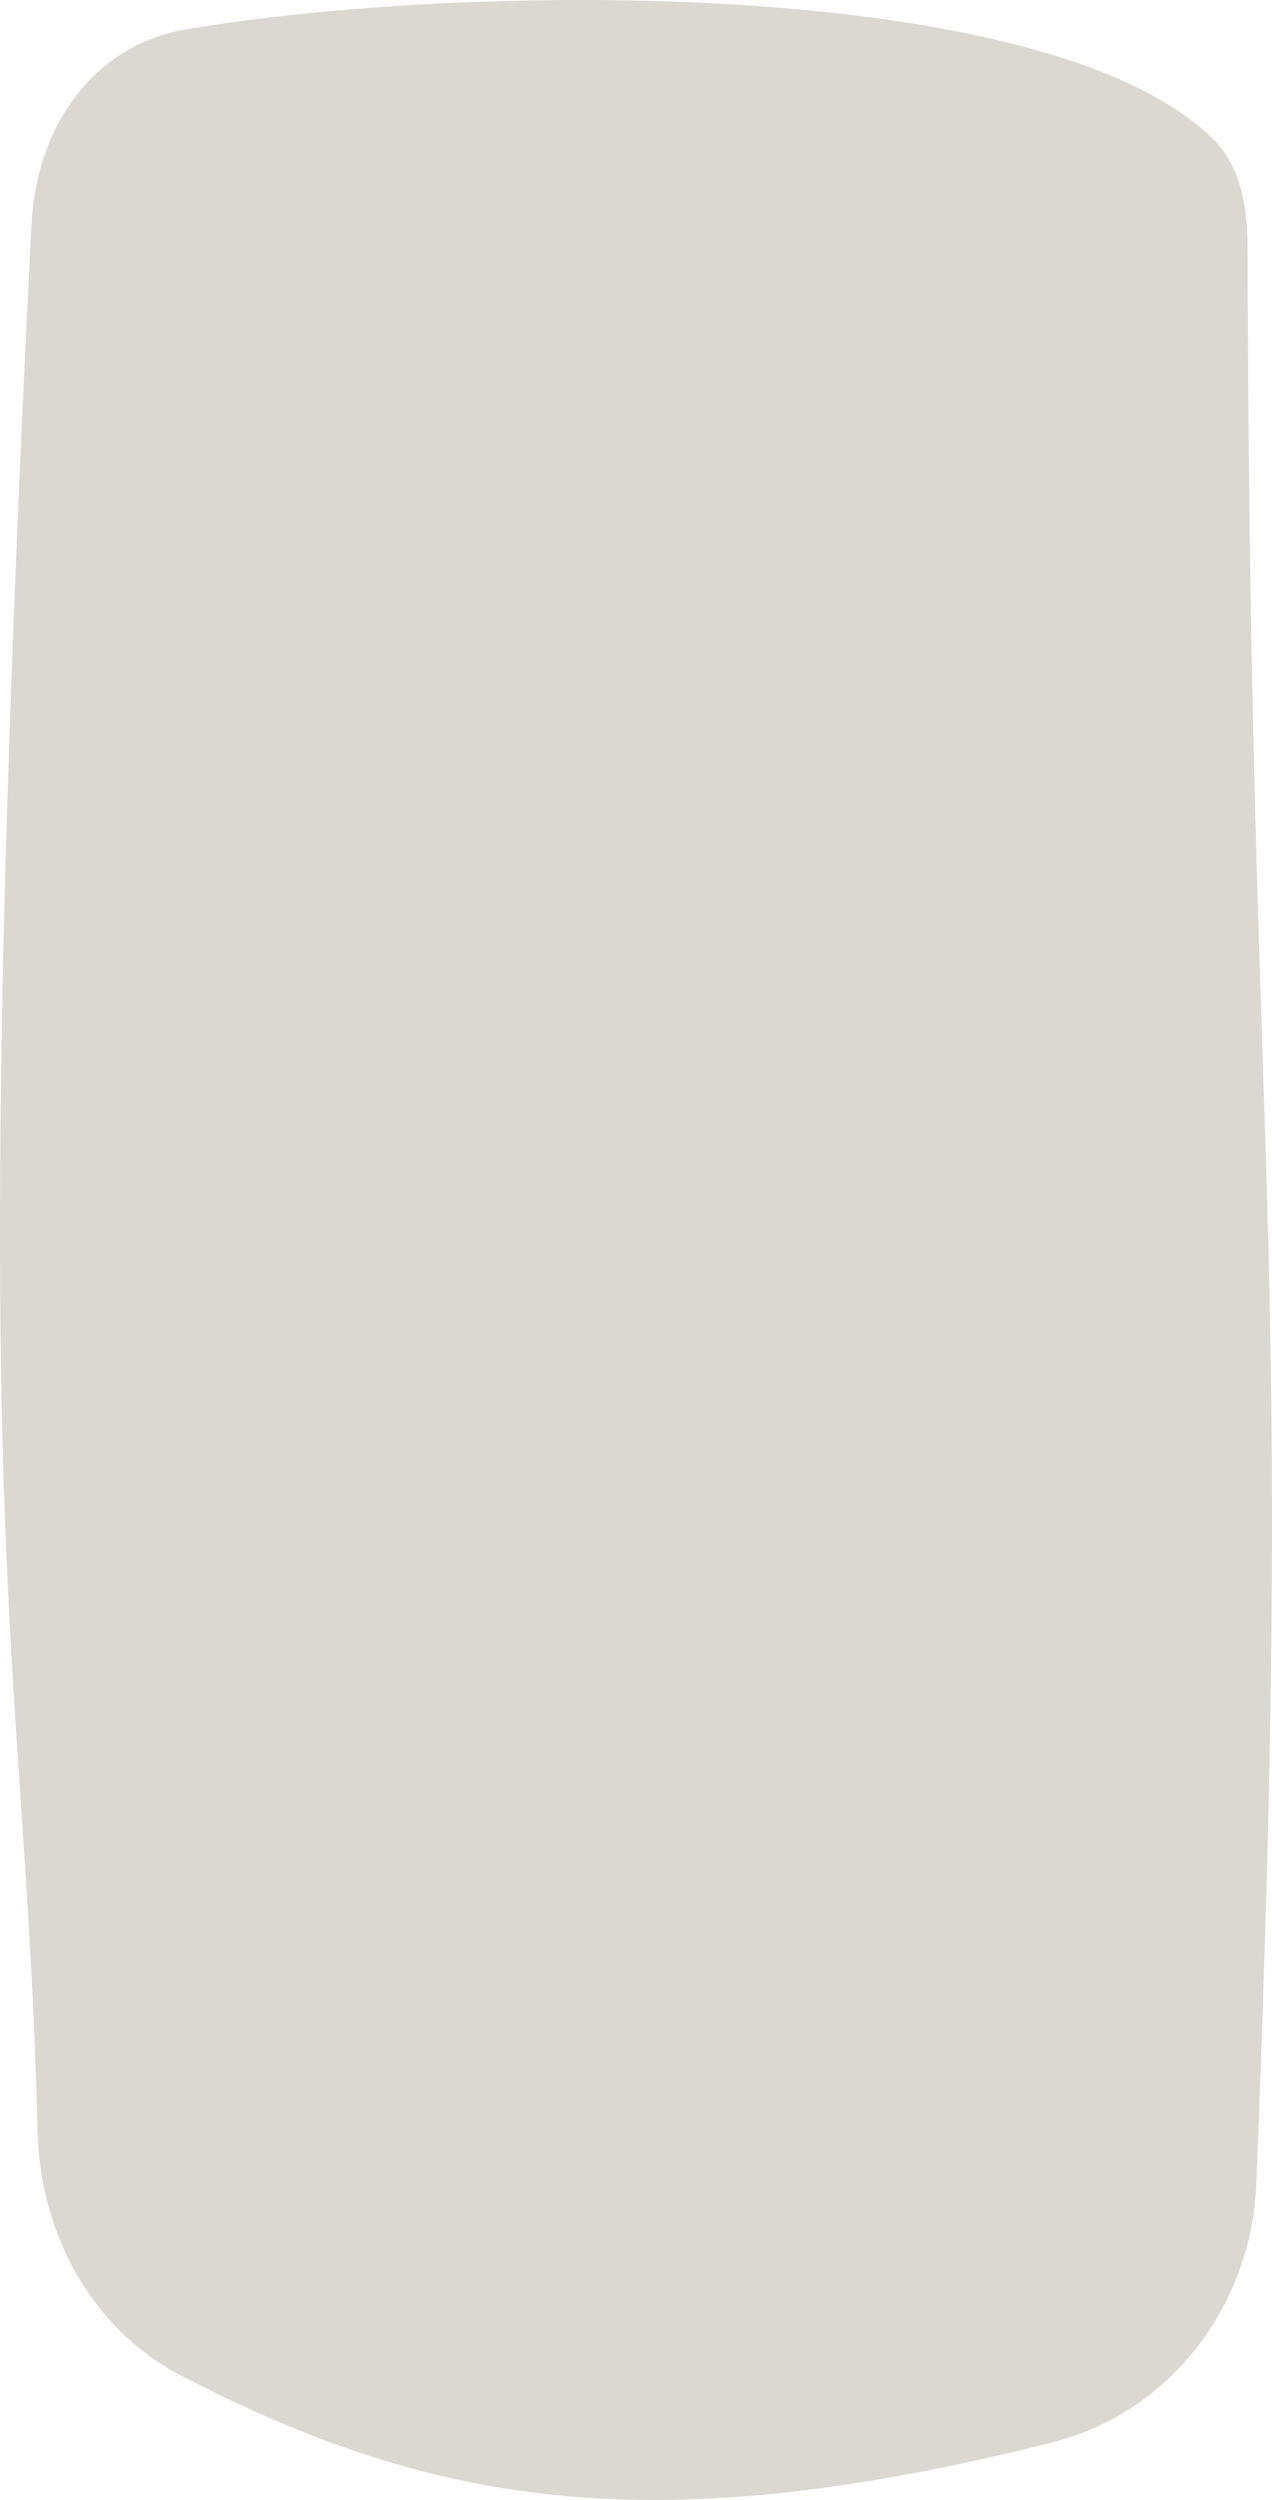 <?xml version="1.0" encoding="UTF-8"?> <svg xmlns="http://www.w3.org/2000/svg" width="369" height="725" viewBox="0 0 369 725" fill="none"> <path d="M9.147 64.969C10.558 37.108 26.717 13.079 54.228 8.461C137.282 -5.481 304.535 -6.759 352.086 40.5C360.17 48.535 361.903 60.661 361.925 72.059C362.471 347.045 375.767 351.423 364.453 633.293C363.033 668.653 339.437 699.729 305.113 708.345C191.064 736.973 126.938 727.541 52.512 688.908C26.504 675.409 11.651 647.632 10.921 618.338C7.407 477.499 -10.7 456.664 9.147 64.969Z" fill="#DAD8D0"></path> </svg> 